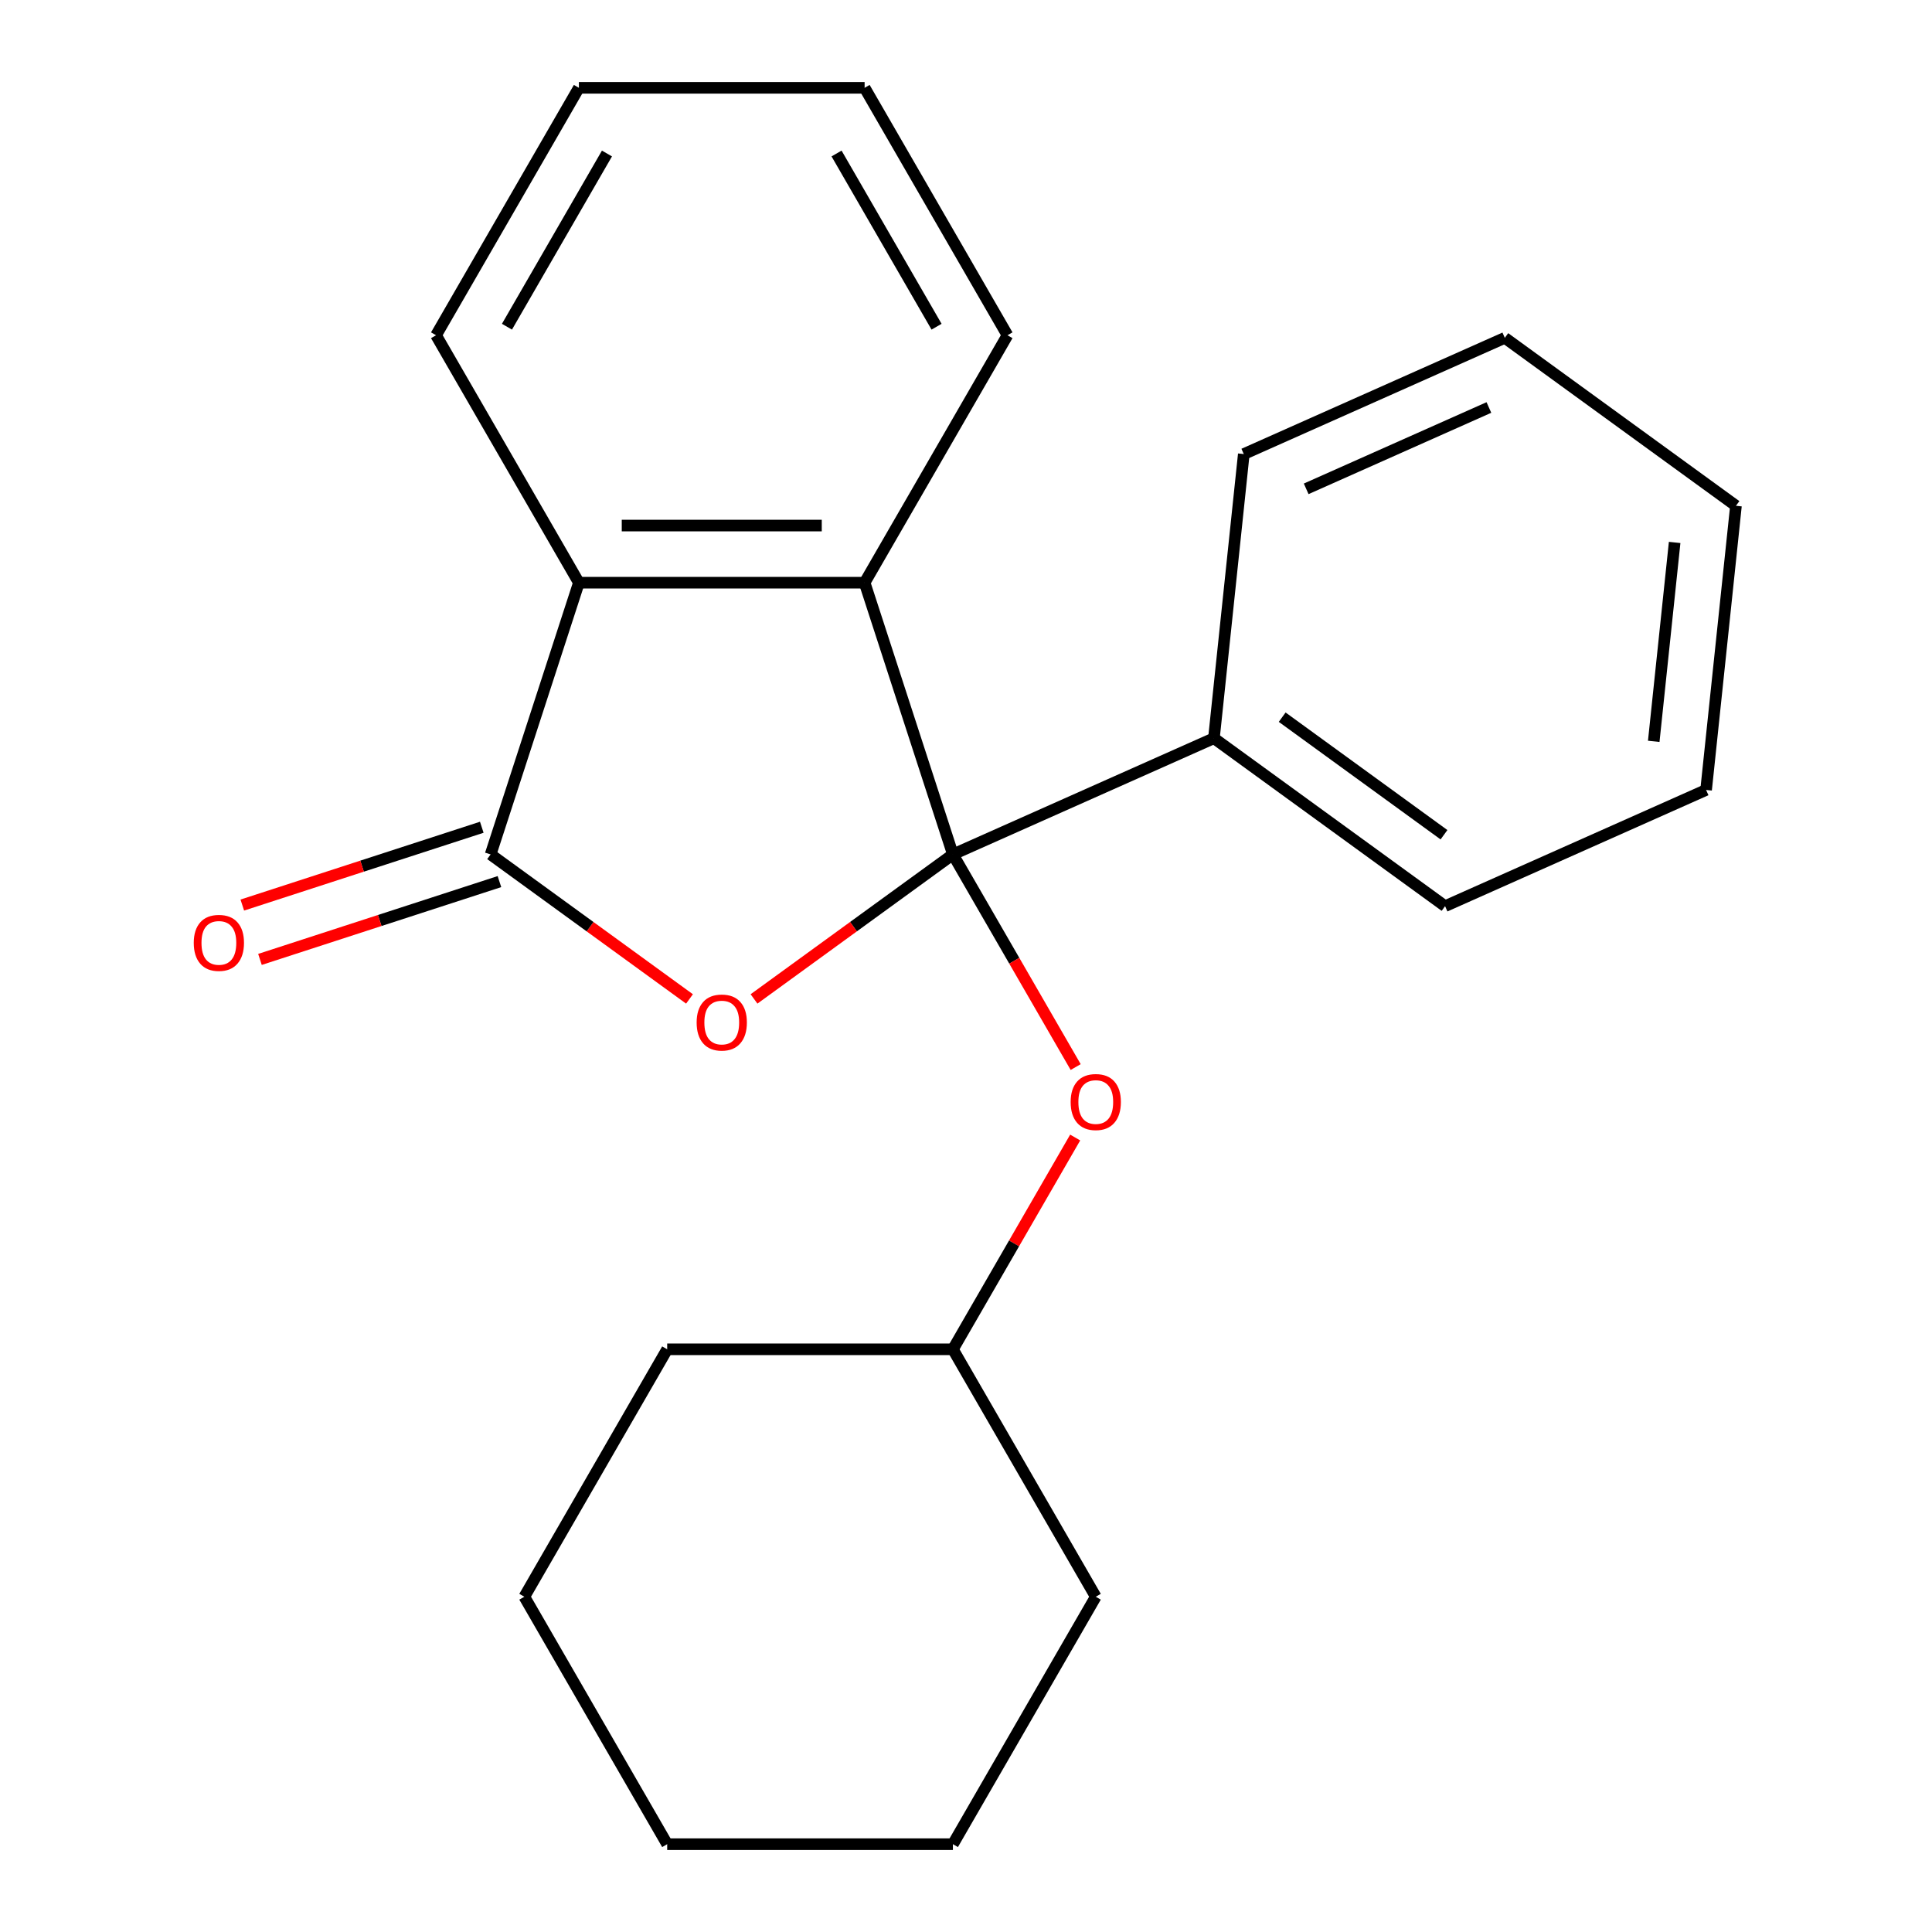 <?xml version='1.0' encoding='iso-8859-1'?>
<svg version='1.1' baseProfile='full'
              xmlns='http://www.w3.org/2000/svg'
                      xmlns:rdkit='http://www.rdkit.org/xml'
                      xmlns:xlink='http://www.w3.org/1999/xlink'
                  xml:space='preserve'
width='1000px' height='1000px' viewBox='0 0 1000 1000'>
<!-- END OF HEADER -->
<rect style='opacity:1.0;fill:#FFFFFF;stroke:none' width='1000' height='1000' x='0' y='0'> </rect>
<path class='bond-0' d='M 493.224,442.251 L 441.752,479.648' style='fill:none;fill-rule:evenodd;stroke:#000000;stroke-width:6px;stroke-linecap:butt;stroke-linejoin:miter;stroke-opacity:1' />
<path class='bond-0' d='M 441.752,479.648 L 390.279,517.045' style='fill:none;fill-rule:evenodd;stroke:#FF0000;stroke-width:6px;stroke-linecap:butt;stroke-linejoin:miter;stroke-opacity:1' />
<path class='bond-2' d='M 493.224,442.251 L 447.525,301.602' style='fill:none;fill-rule:evenodd;stroke:#000000;stroke-width:6px;stroke-linecap:butt;stroke-linejoin:miter;stroke-opacity:1' />
<path class='bond-4' d='M 493.224,442.251 L 524.995,497.279' style='fill:none;fill-rule:evenodd;stroke:#000000;stroke-width:6px;stroke-linecap:butt;stroke-linejoin:miter;stroke-opacity:1' />
<path class='bond-4' d='M 524.995,497.279 L 556.766,552.307' style='fill:none;fill-rule:evenodd;stroke:#FF0000;stroke-width:6px;stroke-linecap:butt;stroke-linejoin:miter;stroke-opacity:1' />
<path class='bond-5' d='M 493.224,442.251 L 628.326,382.1' style='fill:none;fill-rule:evenodd;stroke:#000000;stroke-width:6px;stroke-linecap:butt;stroke-linejoin:miter;stroke-opacity:1' />
<path class='bond-1' d='M 356.884,517.045 L 305.411,479.648' style='fill:none;fill-rule:evenodd;stroke:#FF0000;stroke-width:6px;stroke-linecap:butt;stroke-linejoin:miter;stroke-opacity:1' />
<path class='bond-1' d='M 305.411,479.648 L 253.939,442.251' style='fill:none;fill-rule:evenodd;stroke:#000000;stroke-width:6px;stroke-linecap:butt;stroke-linejoin:miter;stroke-opacity:1' />
<path class='bond-6' d='M 249.369,428.186 L 187.393,448.323' style='fill:none;fill-rule:evenodd;stroke:#000000;stroke-width:6px;stroke-linecap:butt;stroke-linejoin:miter;stroke-opacity:1' />
<path class='bond-6' d='M 187.393,448.323 L 125.417,468.46' style='fill:none;fill-rule:evenodd;stroke:#FF0000;stroke-width:6px;stroke-linecap:butt;stroke-linejoin:miter;stroke-opacity:1' />
<path class='bond-6' d='M 258.509,456.316 L 196.533,476.453' style='fill:none;fill-rule:evenodd;stroke:#000000;stroke-width:6px;stroke-linecap:butt;stroke-linejoin:miter;stroke-opacity:1' />
<path class='bond-6' d='M 196.533,476.453 L 134.557,496.59' style='fill:none;fill-rule:evenodd;stroke:#FF0000;stroke-width:6px;stroke-linecap:butt;stroke-linejoin:miter;stroke-opacity:1' />
<path class='bond-22' d='M 253.939,442.251 L 299.638,301.602' style='fill:none;fill-rule:evenodd;stroke:#000000;stroke-width:6px;stroke-linecap:butt;stroke-linejoin:miter;stroke-opacity:1' />
<path class='bond-3' d='M 447.525,301.602 L 299.638,301.602' style='fill:none;fill-rule:evenodd;stroke:#000000;stroke-width:6px;stroke-linecap:butt;stroke-linejoin:miter;stroke-opacity:1' />
<path class='bond-3' d='M 425.342,272.025 L 321.821,272.025' style='fill:none;fill-rule:evenodd;stroke:#000000;stroke-width:6px;stroke-linecap:butt;stroke-linejoin:miter;stroke-opacity:1' />
<path class='bond-8' d='M 447.525,301.602 L 521.468,173.528' style='fill:none;fill-rule:evenodd;stroke:#000000;stroke-width:6px;stroke-linecap:butt;stroke-linejoin:miter;stroke-opacity:1' />
<path class='bond-9' d='M 299.638,301.602 L 225.695,173.528' style='fill:none;fill-rule:evenodd;stroke:#000000;stroke-width:6px;stroke-linecap:butt;stroke-linejoin:miter;stroke-opacity:1' />
<path class='bond-7' d='M 556.512,588.782 L 524.868,643.59' style='fill:none;fill-rule:evenodd;stroke:#FF0000;stroke-width:6px;stroke-linecap:butt;stroke-linejoin:miter;stroke-opacity:1' />
<path class='bond-7' d='M 524.868,643.59 L 493.224,698.398' style='fill:none;fill-rule:evenodd;stroke:#000000;stroke-width:6px;stroke-linecap:butt;stroke-linejoin:miter;stroke-opacity:1' />
<path class='bond-10' d='M 628.326,382.1 L 747.969,469.025' style='fill:none;fill-rule:evenodd;stroke:#000000;stroke-width:6px;stroke-linecap:butt;stroke-linejoin:miter;stroke-opacity:1' />
<path class='bond-10' d='M 663.657,371.21 L 747.407,432.058' style='fill:none;fill-rule:evenodd;stroke:#000000;stroke-width:6px;stroke-linecap:butt;stroke-linejoin:miter;stroke-opacity:1' />
<path class='bond-11' d='M 628.326,382.1 L 643.784,235.023' style='fill:none;fill-rule:evenodd;stroke:#000000;stroke-width:6px;stroke-linecap:butt;stroke-linejoin:miter;stroke-opacity:1' />
<path class='bond-12' d='M 493.224,698.398 L 345.338,698.398' style='fill:none;fill-rule:evenodd;stroke:#000000;stroke-width:6px;stroke-linecap:butt;stroke-linejoin:miter;stroke-opacity:1' />
<path class='bond-13' d='M 493.224,698.398 L 567.168,826.472' style='fill:none;fill-rule:evenodd;stroke:#000000;stroke-width:6px;stroke-linecap:butt;stroke-linejoin:miter;stroke-opacity:1' />
<path class='bond-14' d='M 521.468,173.528 L 447.525,45.455' style='fill:none;fill-rule:evenodd;stroke:#000000;stroke-width:6px;stroke-linecap:butt;stroke-linejoin:miter;stroke-opacity:1' />
<path class='bond-14' d='M 484.762,169.106 L 433.002,79.454' style='fill:none;fill-rule:evenodd;stroke:#000000;stroke-width:6px;stroke-linecap:butt;stroke-linejoin:miter;stroke-opacity:1' />
<path class='bond-24' d='M 225.695,173.528 L 299.638,45.455' style='fill:none;fill-rule:evenodd;stroke:#000000;stroke-width:6px;stroke-linecap:butt;stroke-linejoin:miter;stroke-opacity:1' />
<path class='bond-24' d='M 262.401,169.106 L 314.161,79.454' style='fill:none;fill-rule:evenodd;stroke:#000000;stroke-width:6px;stroke-linecap:butt;stroke-linejoin:miter;stroke-opacity:1' />
<path class='bond-17' d='M 747.969,469.025 L 883.07,408.874' style='fill:none;fill-rule:evenodd;stroke:#000000;stroke-width:6px;stroke-linecap:butt;stroke-linejoin:miter;stroke-opacity:1' />
<path class='bond-16' d='M 643.784,235.023 L 778.885,174.872' style='fill:none;fill-rule:evenodd;stroke:#000000;stroke-width:6px;stroke-linecap:butt;stroke-linejoin:miter;stroke-opacity:1' />
<path class='bond-16' d='M 676.079,253.021 L 770.65,210.915' style='fill:none;fill-rule:evenodd;stroke:#000000;stroke-width:6px;stroke-linecap:butt;stroke-linejoin:miter;stroke-opacity:1' />
<path class='bond-18' d='M 345.338,698.398 L 271.394,826.472' style='fill:none;fill-rule:evenodd;stroke:#000000;stroke-width:6px;stroke-linecap:butt;stroke-linejoin:miter;stroke-opacity:1' />
<path class='bond-19' d='M 567.168,826.472 L 493.224,954.545' style='fill:none;fill-rule:evenodd;stroke:#000000;stroke-width:6px;stroke-linecap:butt;stroke-linejoin:miter;stroke-opacity:1' />
<path class='bond-15' d='M 447.525,45.455 L 299.638,45.455' style='fill:none;fill-rule:evenodd;stroke:#000000;stroke-width:6px;stroke-linecap:butt;stroke-linejoin:miter;stroke-opacity:1' />
<path class='bond-20' d='M 778.885,174.872 L 898.528,261.798' style='fill:none;fill-rule:evenodd;stroke:#000000;stroke-width:6px;stroke-linecap:butt;stroke-linejoin:miter;stroke-opacity:1' />
<path class='bond-23' d='M 883.07,408.874 L 898.528,261.798' style='fill:none;fill-rule:evenodd;stroke:#000000;stroke-width:6px;stroke-linecap:butt;stroke-linejoin:miter;stroke-opacity:1' />
<path class='bond-23' d='M 855.973,383.721 L 866.794,280.768' style='fill:none;fill-rule:evenodd;stroke:#000000;stroke-width:6px;stroke-linecap:butt;stroke-linejoin:miter;stroke-opacity:1' />
<path class='bond-25' d='M 271.394,826.472 L 345.338,954.545' style='fill:none;fill-rule:evenodd;stroke:#000000;stroke-width:6px;stroke-linecap:butt;stroke-linejoin:miter;stroke-opacity:1' />
<path class='bond-21' d='M 493.224,954.545 L 345.338,954.545' style='fill:none;fill-rule:evenodd;stroke:#000000;stroke-width:6px;stroke-linecap:butt;stroke-linejoin:miter;stroke-opacity:1' />
<path  class='atom-1' d='M 360.581 529.256
Q 360.581 522.456, 363.941 518.656
Q 367.301 514.856, 373.581 514.856
Q 379.861 514.856, 383.221 518.656
Q 386.581 522.456, 386.581 529.256
Q 386.581 536.136, 383.181 540.056
Q 379.781 543.936, 373.581 543.936
Q 367.341 543.936, 363.941 540.056
Q 360.581 536.176, 360.581 529.256
M 373.581 540.736
Q 377.901 540.736, 380.221 537.856
Q 382.581 534.936, 382.581 529.256
Q 382.581 523.696, 380.221 520.896
Q 377.901 518.056, 373.581 518.056
Q 369.261 518.056, 366.901 520.856
Q 364.581 523.656, 364.581 529.256
Q 364.581 534.976, 366.901 537.856
Q 369.261 540.736, 373.581 540.736
' fill='#FF0000'/>
<path  class='atom-5' d='M 554.168 570.404
Q 554.168 563.604, 557.528 559.804
Q 560.888 556.004, 567.168 556.004
Q 573.448 556.004, 576.808 559.804
Q 580.168 563.604, 580.168 570.404
Q 580.168 577.284, 576.768 581.204
Q 573.368 585.084, 567.168 585.084
Q 560.928 585.084, 557.528 581.204
Q 554.168 577.324, 554.168 570.404
M 567.168 581.884
Q 571.488 581.884, 573.808 579.004
Q 576.168 576.084, 576.168 570.404
Q 576.168 564.844, 573.808 562.044
Q 571.488 559.204, 567.168 559.204
Q 562.848 559.204, 560.488 562.004
Q 558.168 564.804, 558.168 570.404
Q 558.168 576.124, 560.488 579.004
Q 562.848 581.884, 567.168 581.884
' fill='#FF0000'/>
<path  class='atom-7' d='M 100.29 488.03
Q 100.29 481.23, 103.65 477.43
Q 107.01 473.63, 113.29 473.63
Q 119.57 473.63, 122.93 477.43
Q 126.29 481.23, 126.29 488.03
Q 126.29 494.91, 122.89 498.83
Q 119.49 502.71, 113.29 502.71
Q 107.05 502.71, 103.65 498.83
Q 100.29 494.95, 100.29 488.03
M 113.29 499.51
Q 117.61 499.51, 119.93 496.63
Q 122.29 493.71, 122.29 488.03
Q 122.29 482.47, 119.93 479.67
Q 117.61 476.83, 113.29 476.83
Q 108.97 476.83, 106.61 479.63
Q 104.29 482.43, 104.29 488.03
Q 104.29 493.75, 106.61 496.63
Q 108.97 499.51, 113.29 499.51
' fill='#FF0000'/>
</svg>
